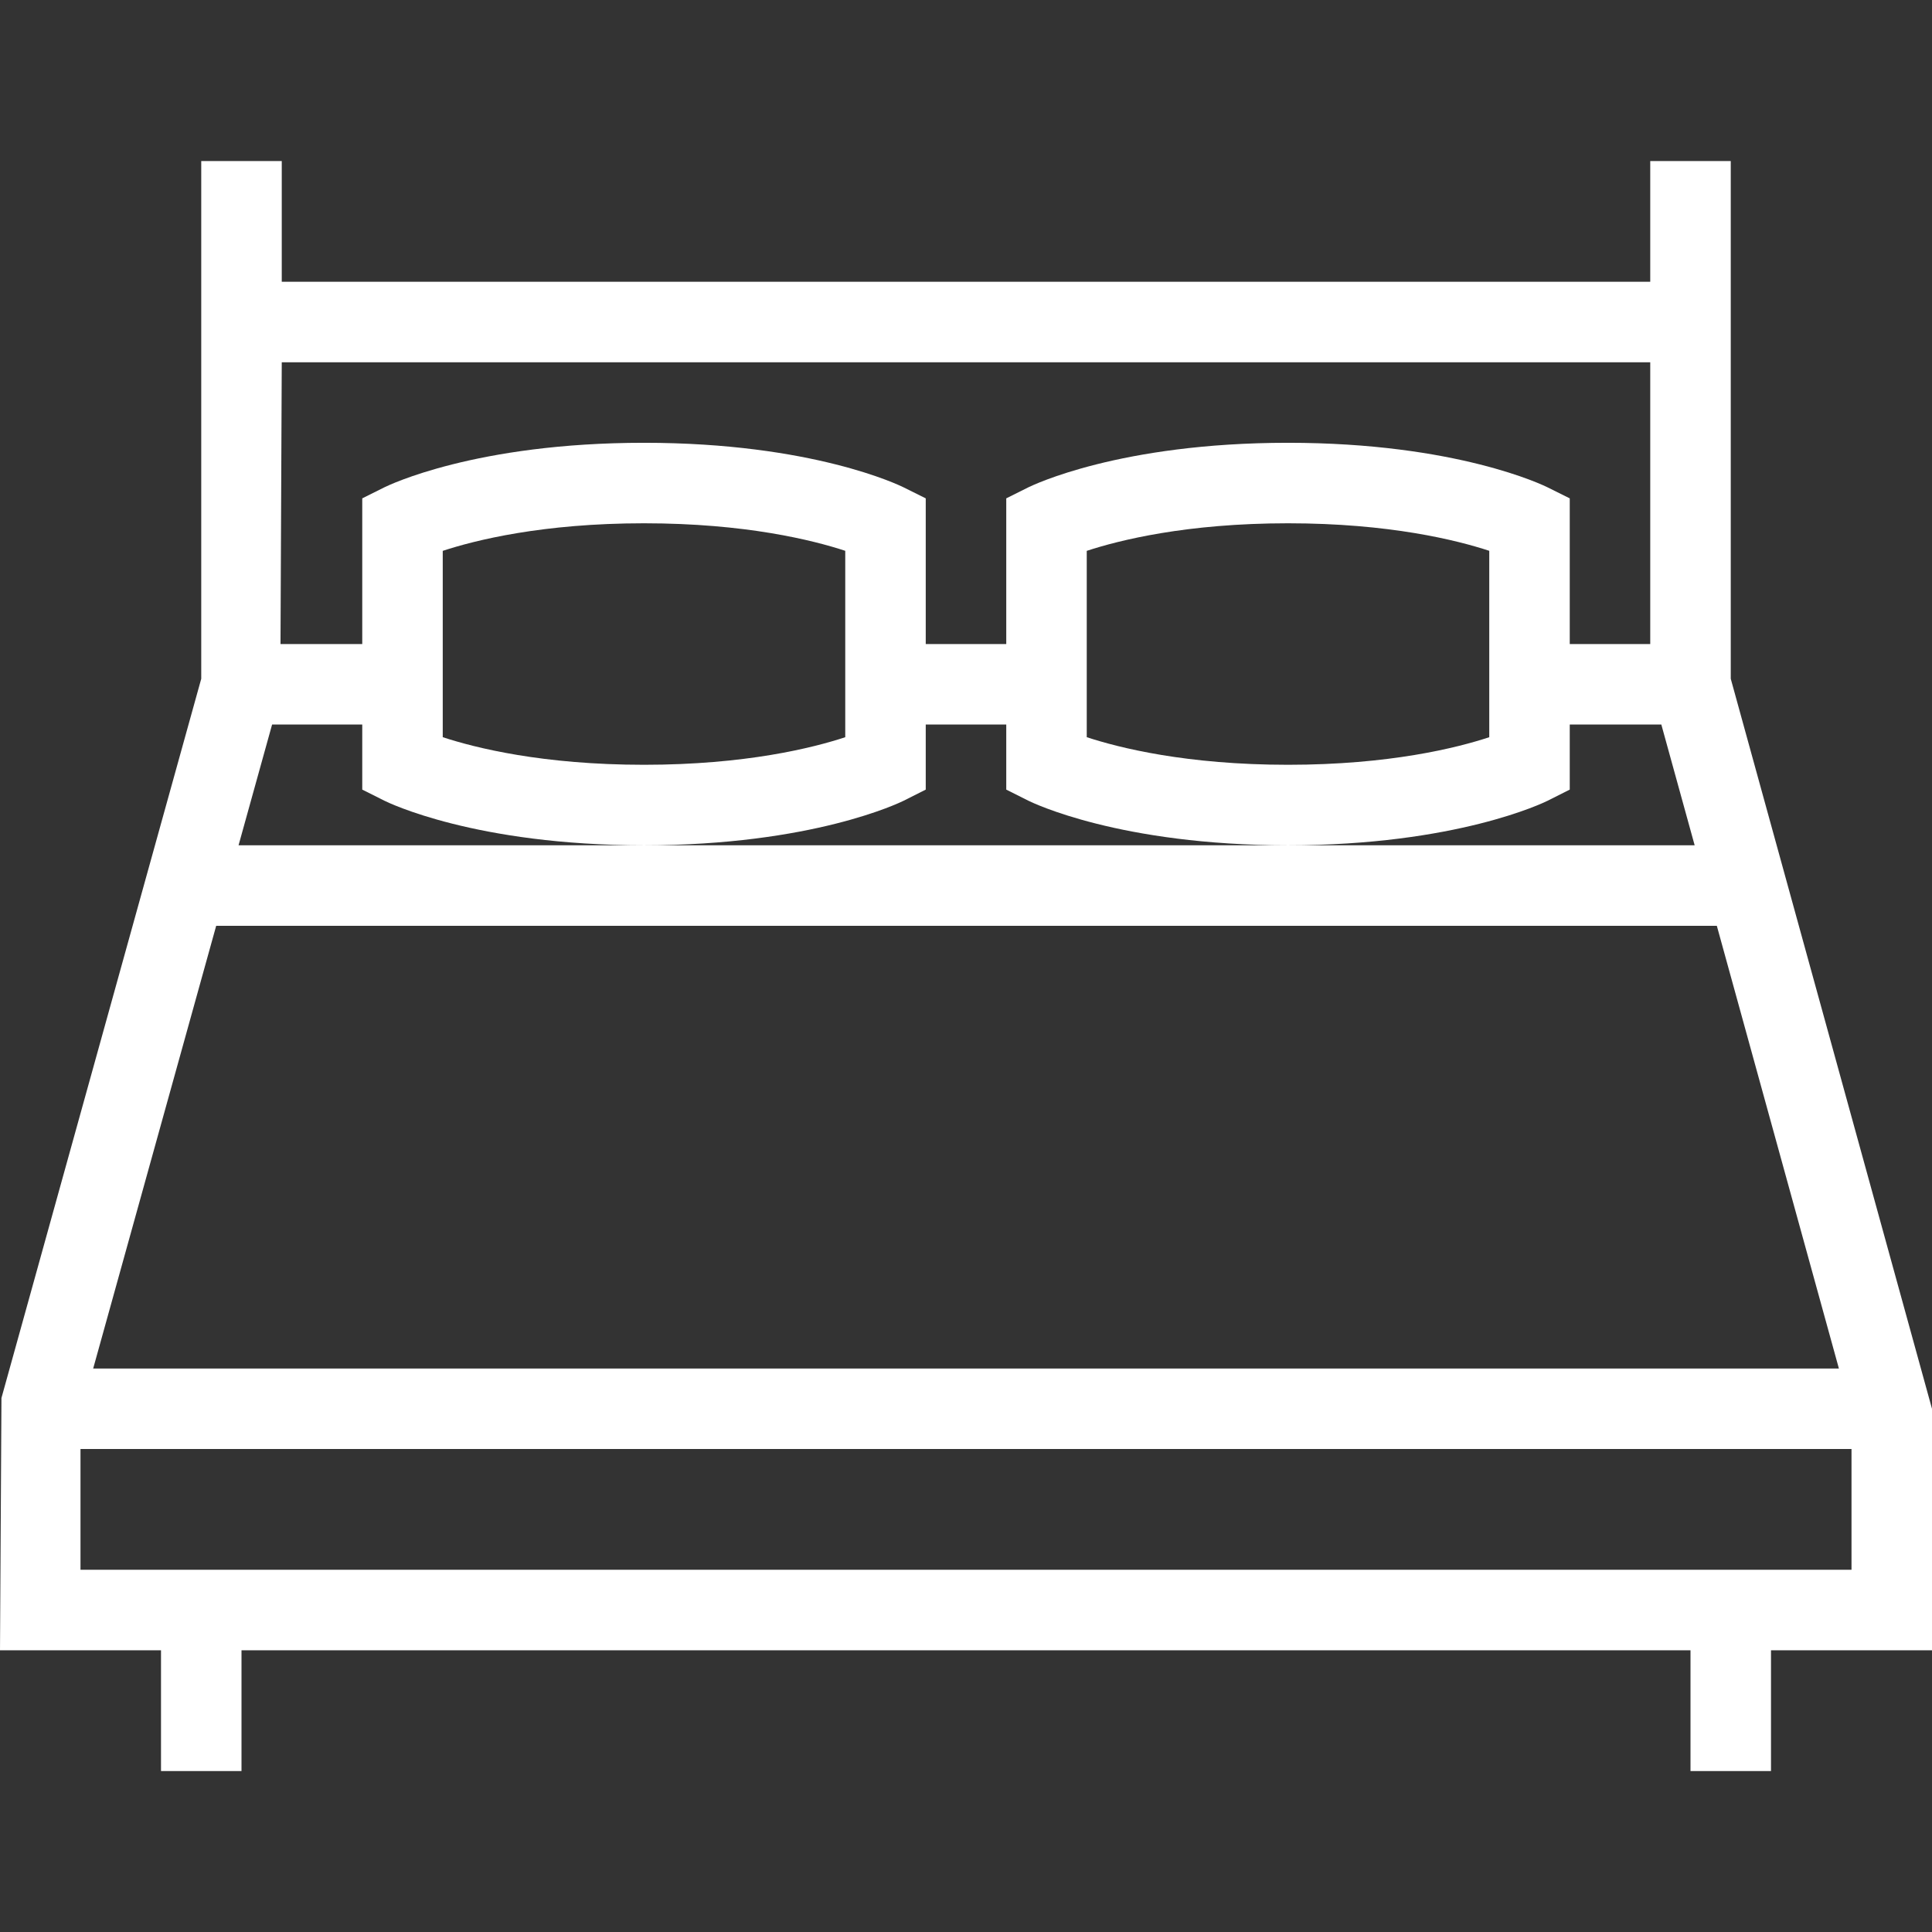 <svg width="80" height="80" viewBox="0 0 80 80" fill="none" xmlns="http://www.w3.org/2000/svg">
<rect x="0" y="0" width="80" height="80" fill="#333333" stroke="none"/>
<path d="M71.667 28.106V13.335V11.668V6.668H68.333V11.668H11.667V6.668H8.333V11.668V13.335V28.106L0.06 57.888L0 68.335H6.667V73.335H10V68.335H70V73.335H73.333V68.335H80V58.335L71.667 28.106ZM11.667 15.001H68.333V26.668H65V20.636L64.078 20.178C63.928 20.103 60.313 18.335 53.333 18.335C46.353 18.335 42.742 20.103 42.588 20.176L41.667 20.636V26.668H38.333V20.636L37.412 20.178C37.26 20.103 33.647 18.335 26.667 18.335C19.687 18.335 16.073 20.103 15.922 20.176L15 20.636V26.668H11.615L11.667 15.001ZM61.667 22.808V30.526C60.325 30.968 57.535 31.668 53.333 31.668C49.132 31.668 46.338 30.965 45 30.525V22.81C46.345 22.368 49.133 21.668 53.333 21.668C57.538 21.668 60.328 22.368 61.667 22.808ZM35 22.808V30.526C33.657 30.968 30.868 31.668 26.667 31.668C22.463 31.668 19.673 30.965 18.333 30.525V22.81C19.677 22.368 22.465 21.668 26.667 21.668C30.87 21.668 33.66 22.368 35 22.808ZM11.267 30.001H15V32.696L15.922 33.158C16.073 33.233 19.687 35.001 26.667 35.001C33.647 35.001 37.26 33.233 37.412 33.16L38.333 32.696V30.001H41.667V32.696L42.588 33.158C42.742 33.233 46.355 35.001 53.333 35.001C60.312 35.001 63.928 33.233 64.078 33.16L65 32.696V30.001H68.792L70.172 35.001H53.333H26.667H9.878L11.267 30.001ZM8.952 38.335H71.09L76.145 56.668H3.858L8.952 38.335ZM76.667 65.001H3.333V60.001H76.667V65.001Z" fill="white"/>
</svg>
